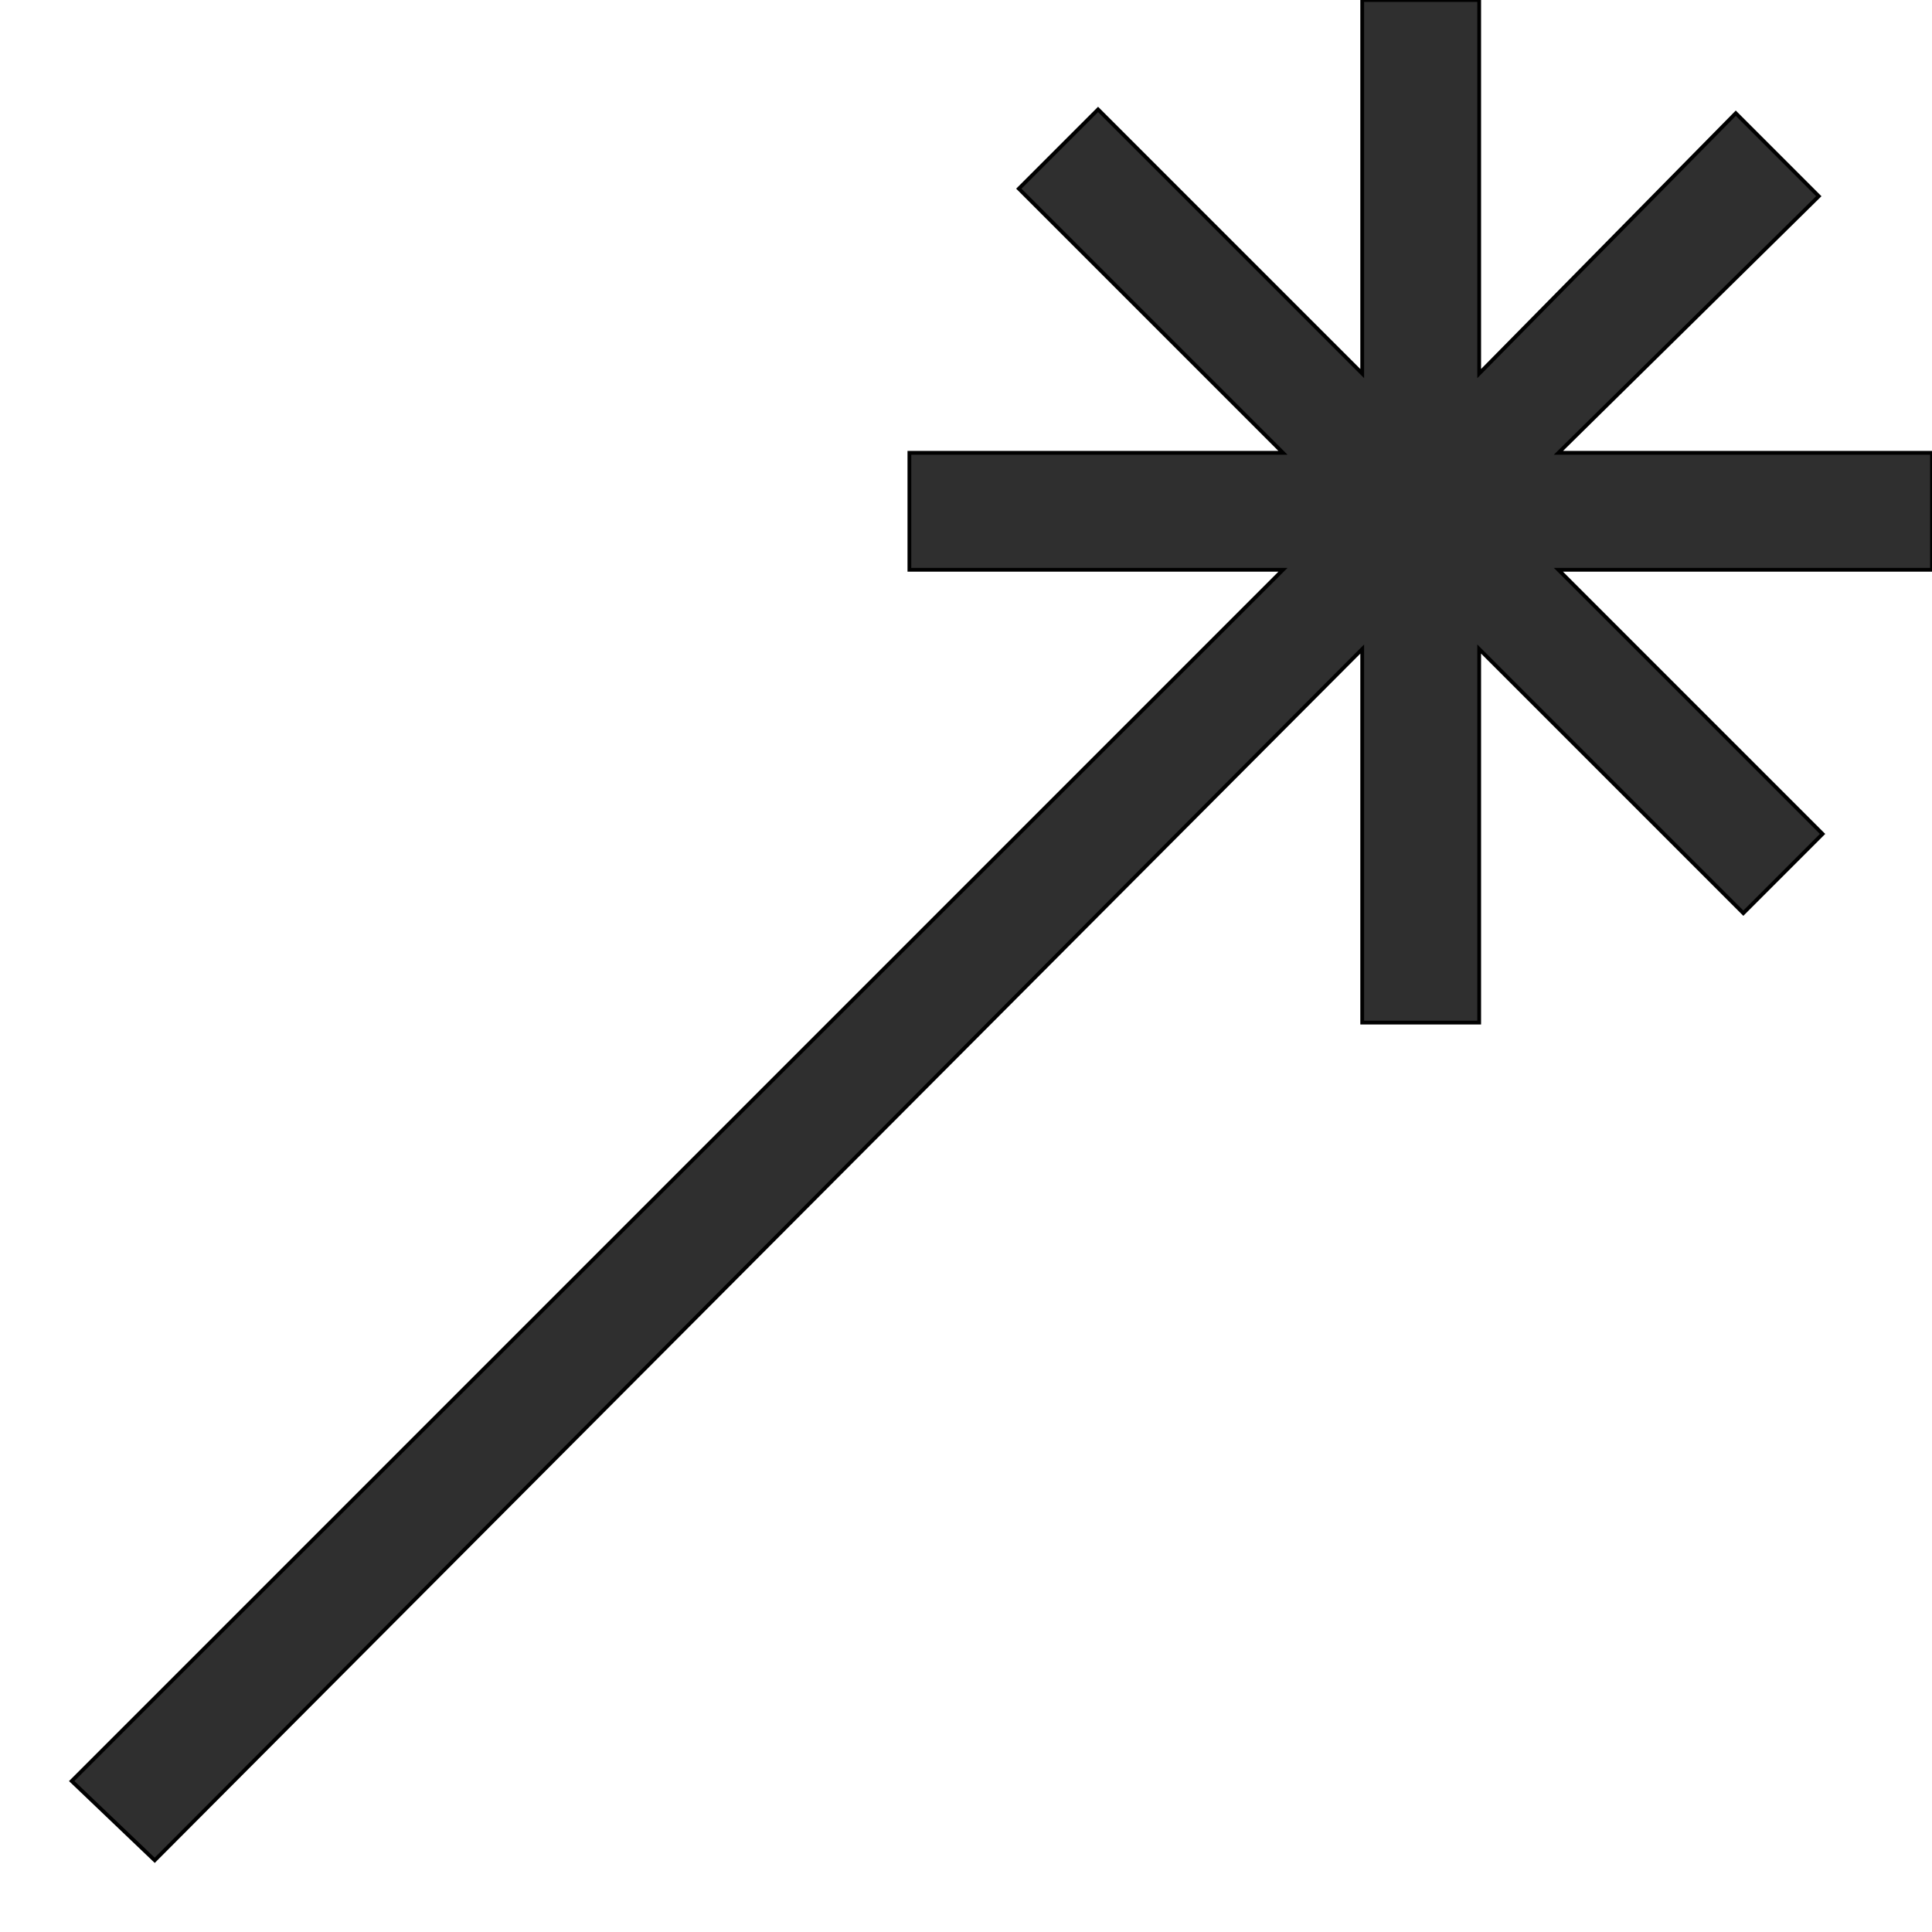 <svg id="th_the_wand" width="100%" height="100%" xmlns="http://www.w3.org/2000/svg" version="1.1" xmlns:xlink="http://www.w3.org/1999/xlink" xmlns:svgjs="http://svgjs.com/svgjs" preserveAspectRatio="xMidYMin slice" data-uid="the_wand" data-keyword="the_wand" viewBox="0 0 512 512" data-colors="[&quot;#2f2f2f&quot;]"><defs id="SvgjsDefs60781"></defs><path id="th_the_wand_0" d="M512 151L413 151L483 221L462 242L392 172L392 271L361 271L361 172L41 493L19 472L340 151L241 151L241 120L340 120L270 50L291 29L361 99L361 0L392 0L392 99L460 30L482 52L413 120L512 120Z " fill-rule="evenodd" fill="#2f2f2f" stroke-width="1" stroke="#000000"></path></svg>